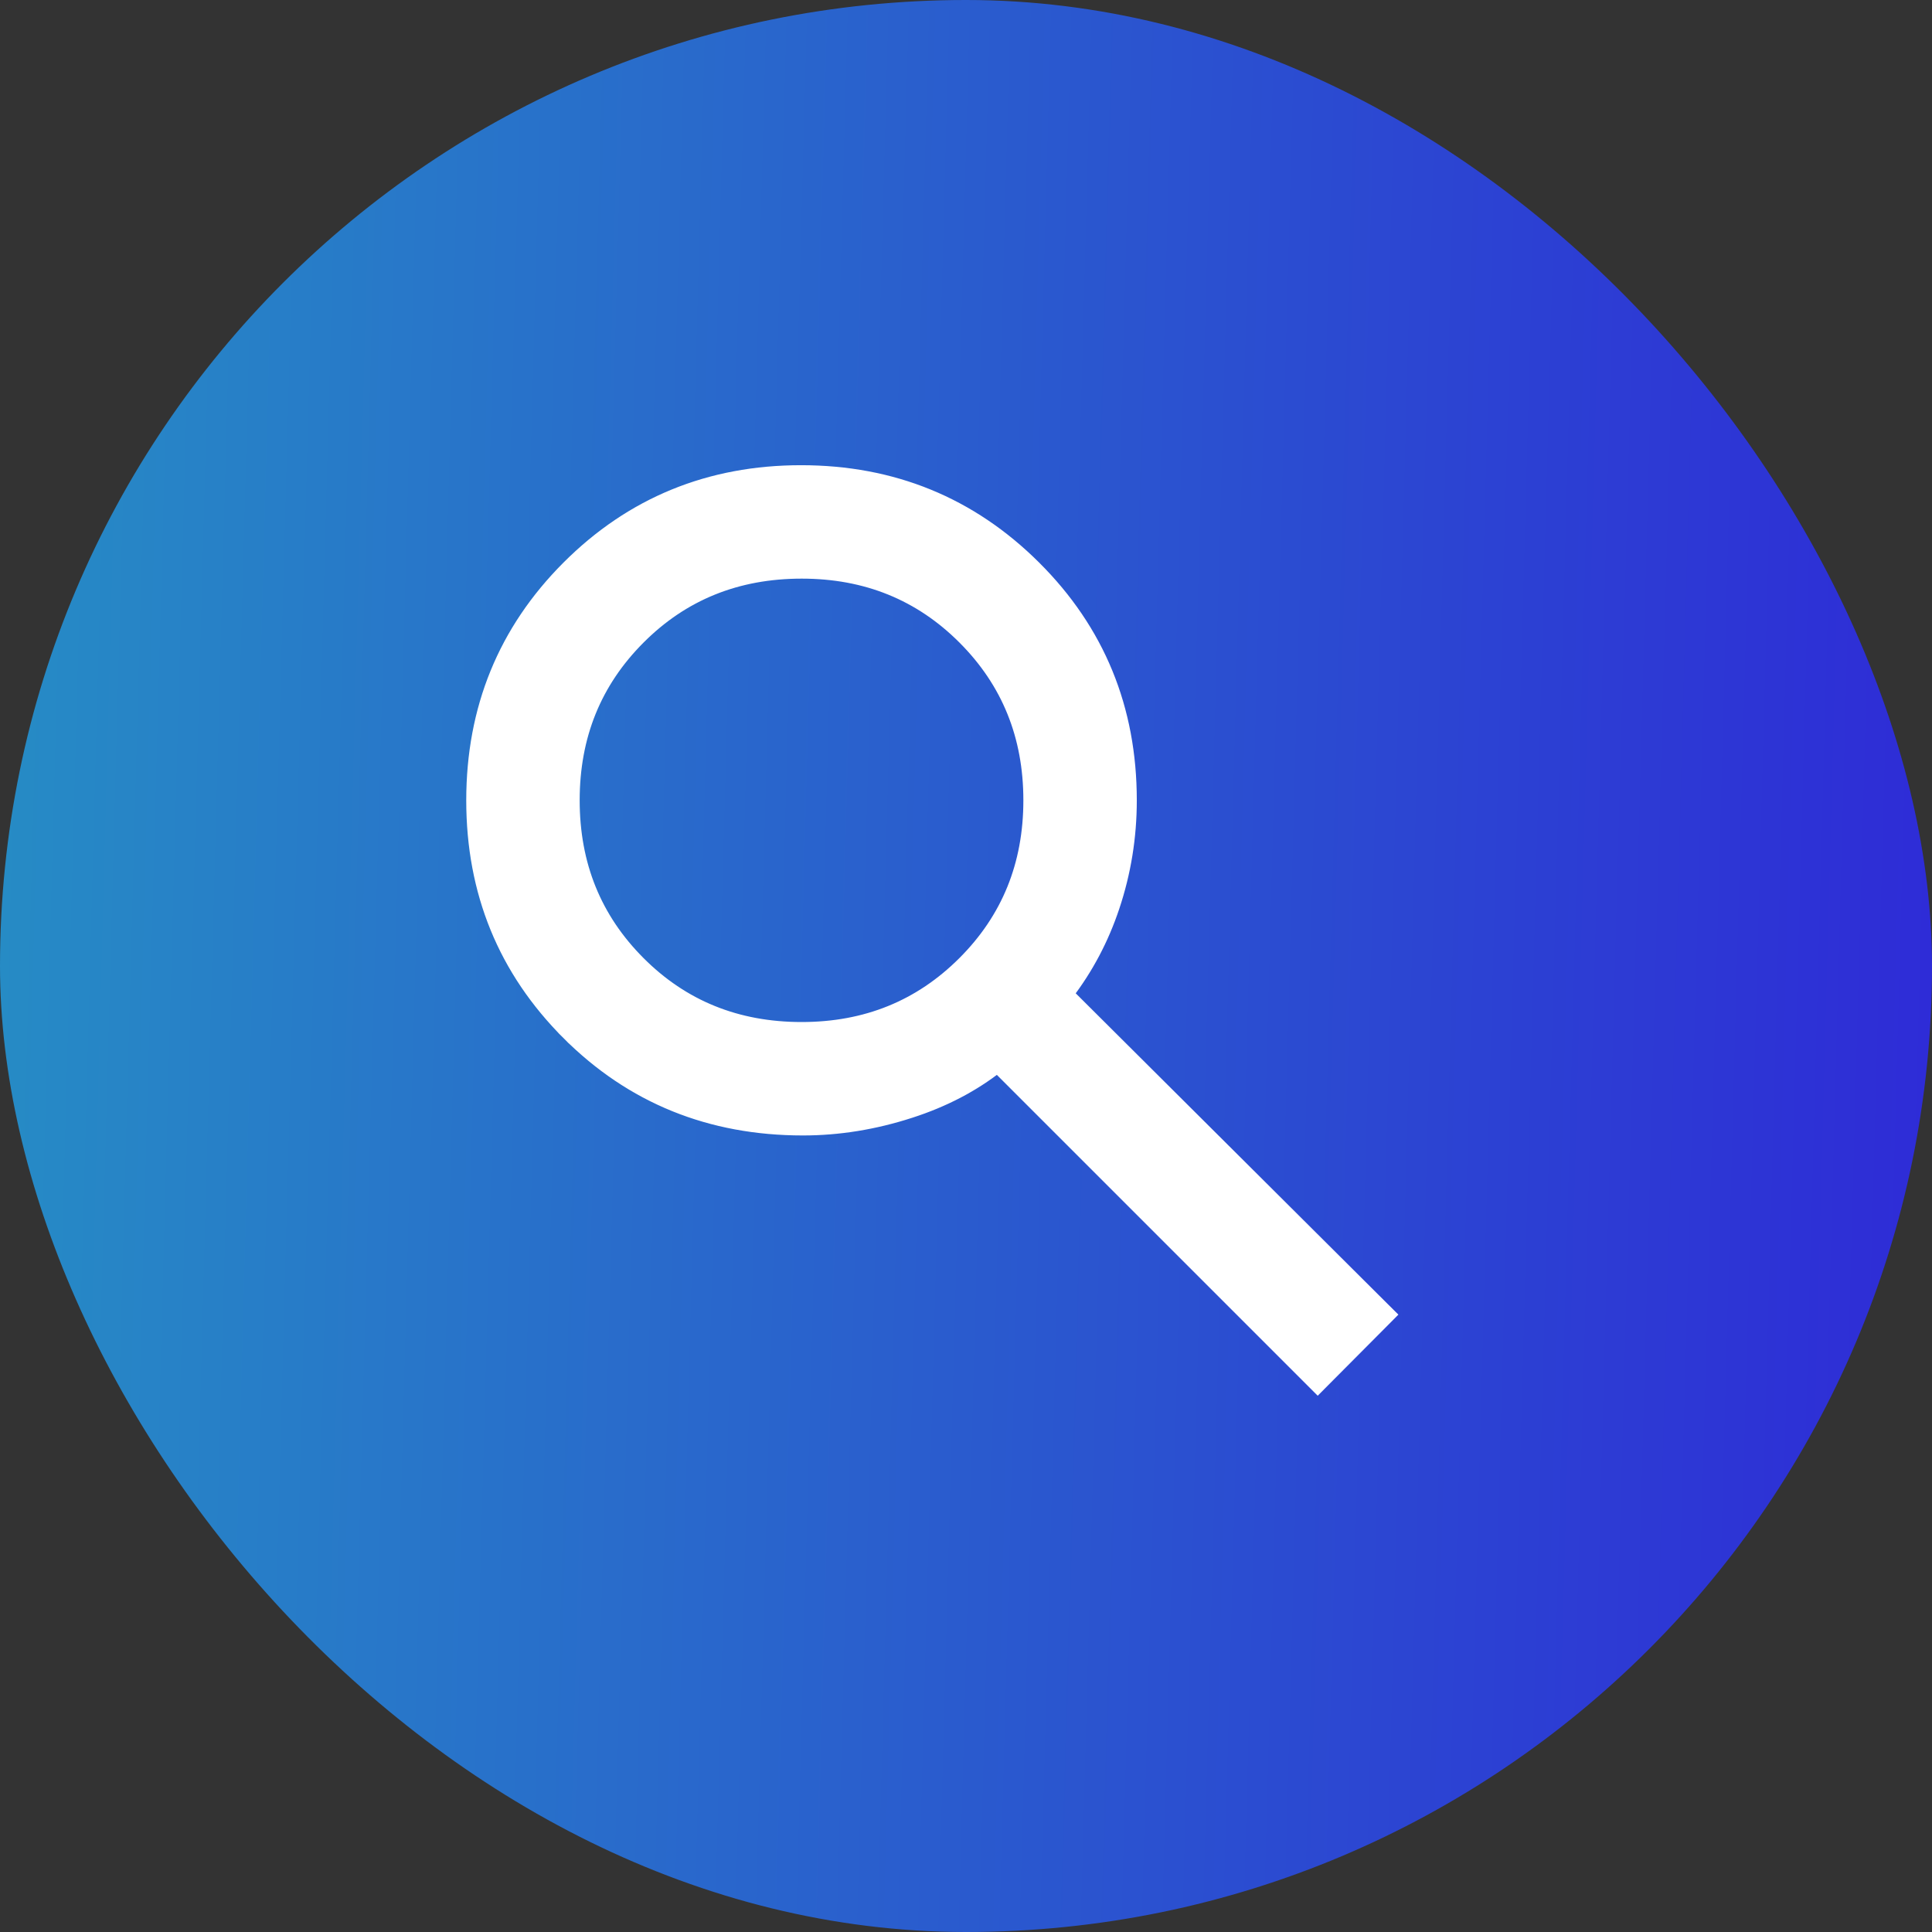 <svg width="52" height="52" viewBox="0 0 52 52" fill="none" xmlns="http://www.w3.org/2000/svg">
<rect x="0" y="0" width="52" height="52" fill="#333333" stroke="none"/>
<rect width="52" height="52" rx="26" fill="url(#paint0_linear_701_36254)"/>
<path d="M35.324 37.141L35.466 37.283L35.607 37.141L37.214 35.526L37.355 35.384L37.213 35.243L28.689 26.754C29.231 26.049 29.646 25.264 29.935 24.399C30.243 23.478 30.397 22.525 30.397 21.541C30.397 19.078 29.539 16.986 27.825 15.281C26.111 13.575 24.019 12.721 21.561 12.721C19.102 12.721 17.014 13.576 15.308 15.283C13.603 16.989 12.749 19.08 12.749 21.543C12.749 24.006 13.603 26.096 15.31 27.802L15.451 27.66L15.31 27.802C17.016 29.508 19.121 30.361 21.61 30.361C22.572 30.361 23.534 30.205 24.493 29.894C25.392 29.604 26.177 29.195 26.848 28.665L35.324 37.141ZM25.964 25.928C24.777 27.114 23.319 27.708 21.576 27.708C19.825 27.708 18.363 27.114 17.179 25.928C15.994 24.741 15.402 23.283 15.402 21.541C15.402 19.799 15.994 18.341 17.179 17.154C18.363 15.968 19.825 15.374 21.578 15.374C23.322 15.374 24.781 15.968 25.966 17.154C27.151 18.341 27.744 19.799 27.744 21.541C27.744 23.283 27.151 24.741 25.964 25.928Z" fill="white" stroke="white" stroke-width="0.4"/>
<defs>
<linearGradient id="paint0_linear_701_36254" x1="-2.72277e-07" y1="4.333" x2="53.036" y2="5.763" gradientUnits="userSpaceOnUse">
<stop stop-color="#268CC5"/>
<stop offset="1" stop-color="#2E2BD7"/>
</linearGradient>
</defs>
</svg>
